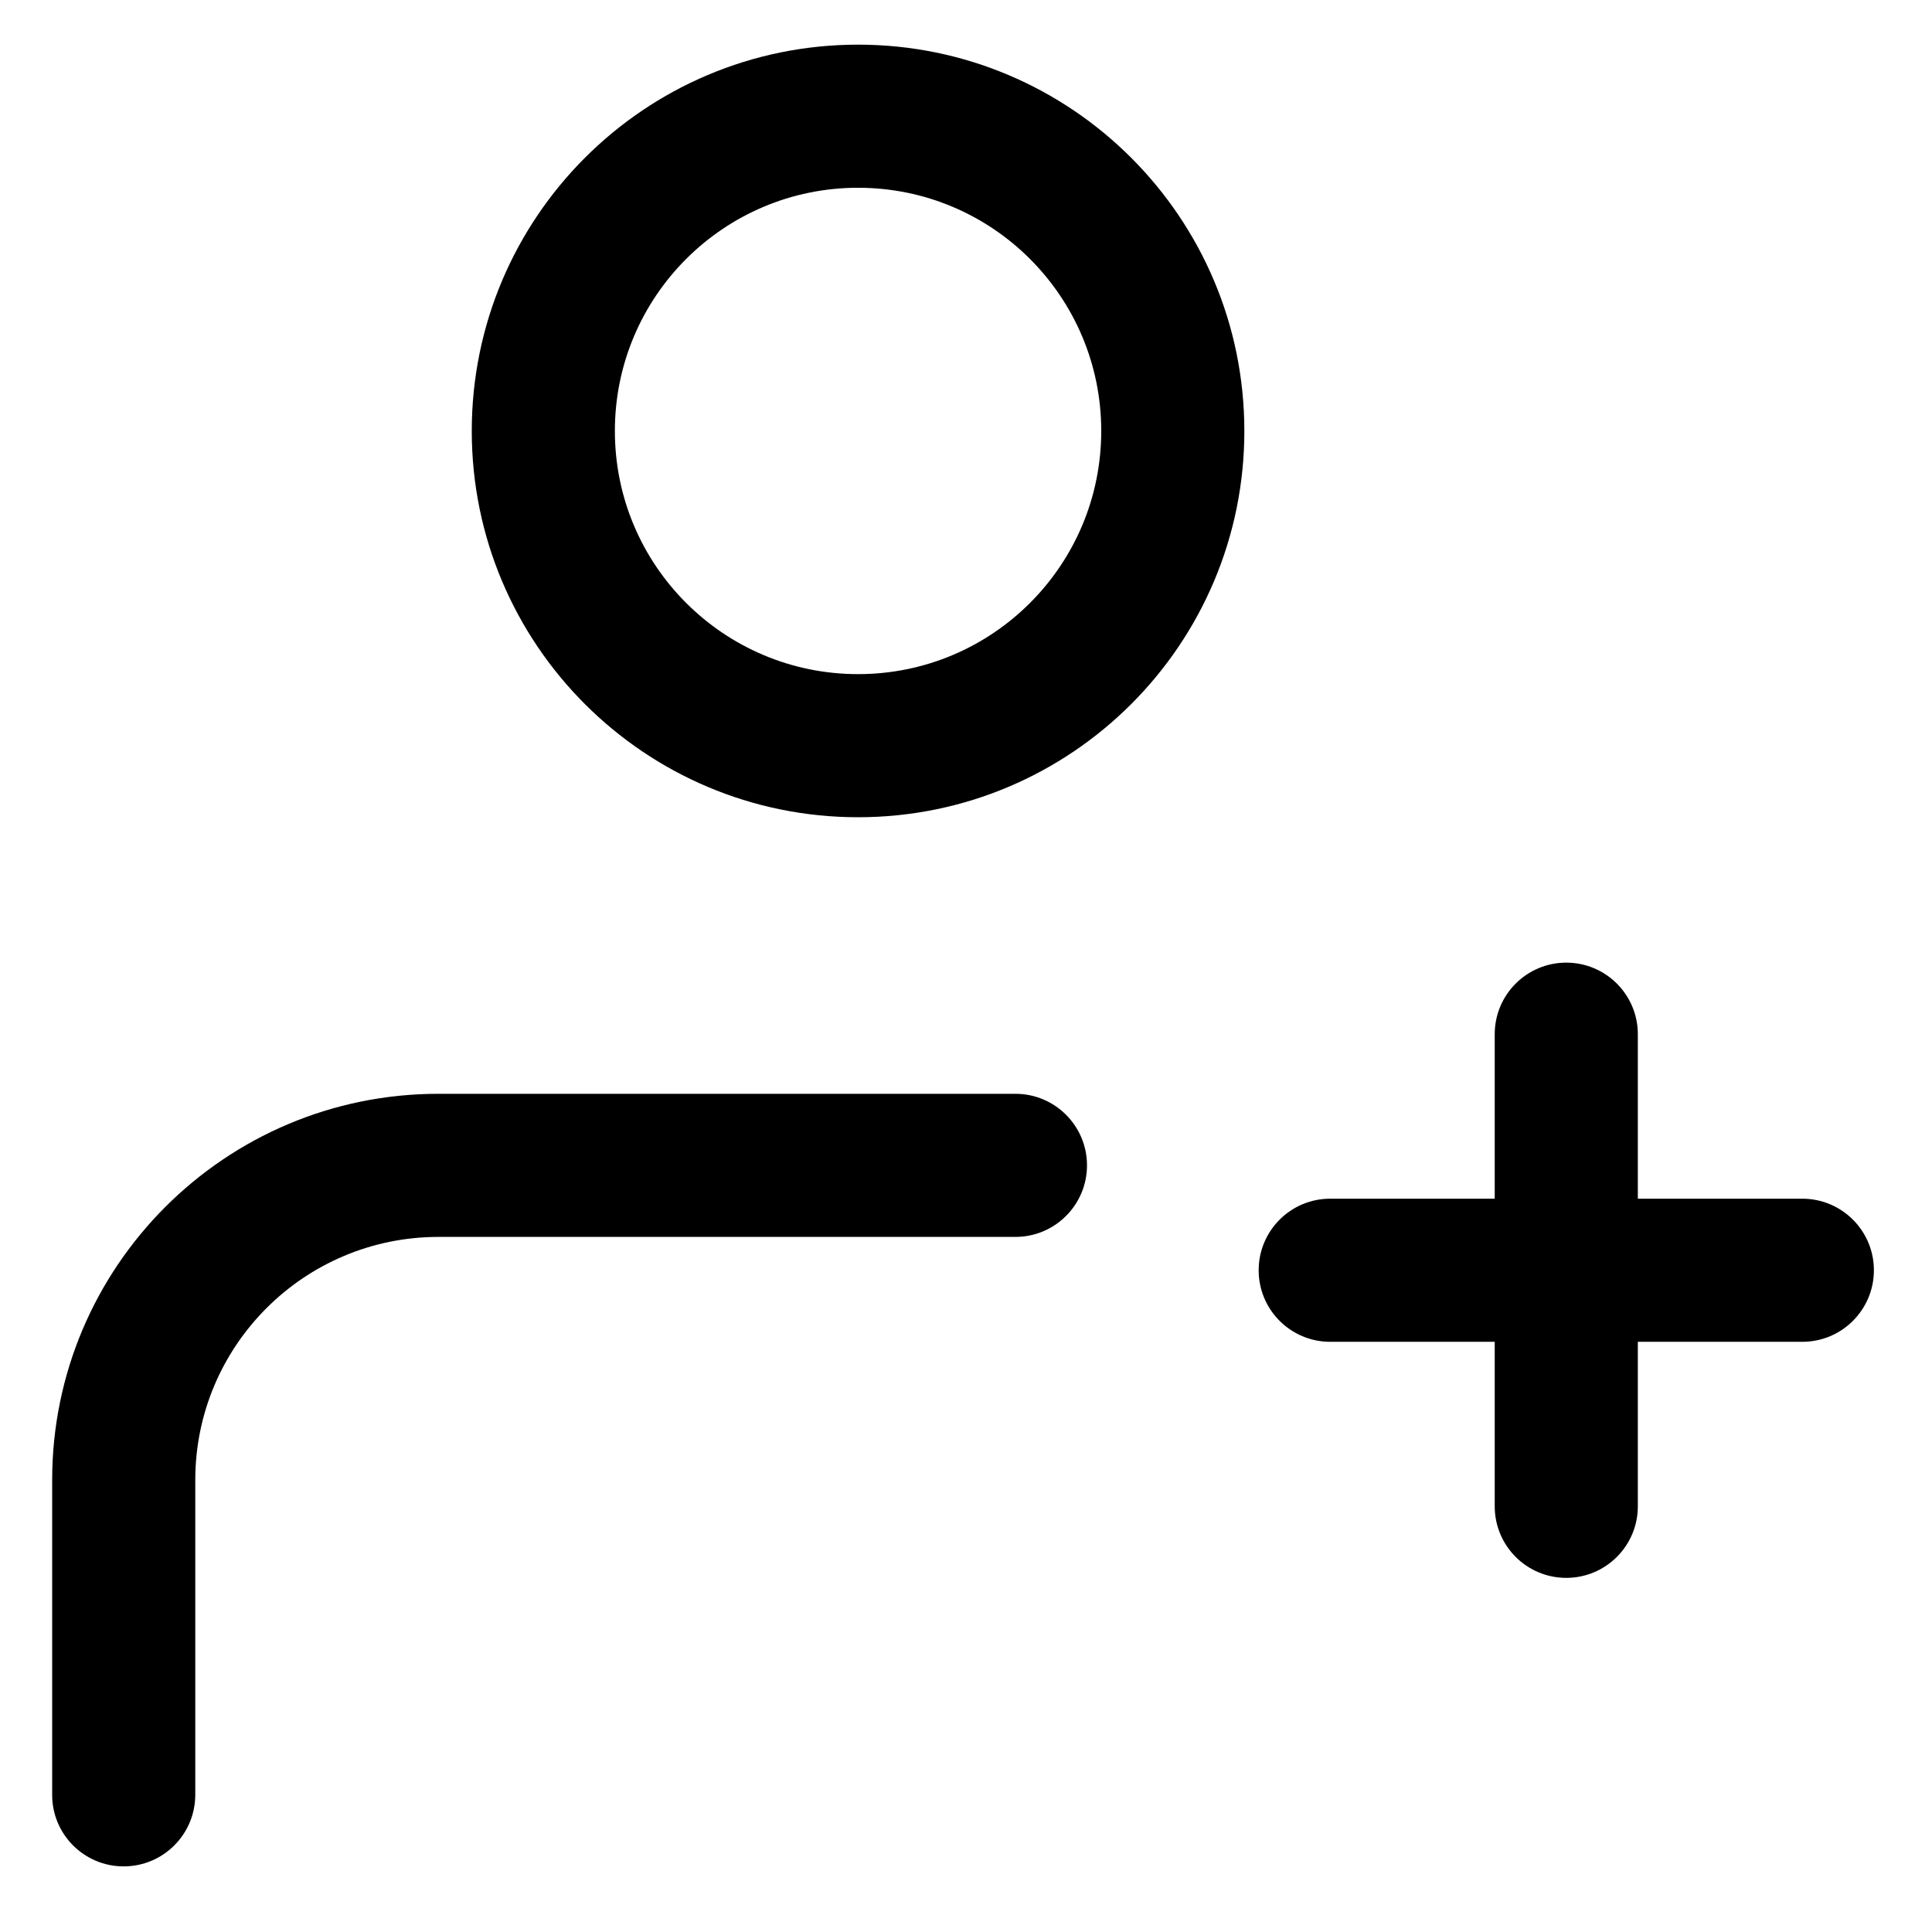 <svg width="27" height="27" viewBox="0 0 27 27" fill="none" xmlns="http://www.w3.org/2000/svg">
<path d="M0.729 25.083C0.728 25.635 1.176 26.083 1.728 26.083C2.281 26.083 2.728 25.635 2.729 25.083L0.729 25.083ZM1.729 20.684L2.729 20.684L1.729 20.684ZM14.191 17.286C14.743 17.286 15.191 16.838 15.191 16.286C15.191 15.734 14.743 15.286 14.191 15.286V17.286ZM25.188 18.752C25.74 18.752 26.188 18.304 26.188 17.752C26.188 17.2 25.74 16.752 25.188 16.752V18.752ZM18.59 16.752C18.037 16.752 17.59 17.2 17.59 17.752C17.59 18.304 18.037 18.752 18.59 18.752V16.752ZM20.889 21.051C20.889 21.603 21.336 22.051 21.889 22.051C22.441 22.051 22.889 21.603 22.889 21.051H20.889ZM22.889 14.453C22.889 13.901 22.441 13.453 21.889 13.453C21.336 13.453 20.889 13.901 20.889 14.453H22.889ZM15.39 6.023C15.39 7.9 13.869 9.421 11.992 9.421V11.421C14.973 11.421 17.39 9.004 17.39 6.023H15.39ZM11.992 9.421C10.115 9.421 8.593 7.9 8.593 6.023H6.593C6.593 9.004 9.01 11.421 11.992 11.421V9.421ZM8.593 6.023C8.593 4.146 10.115 2.624 11.992 2.624V0.624C9.01 0.624 6.593 3.041 6.593 6.023H8.593ZM11.992 2.624C13.869 2.624 15.39 4.146 15.39 6.023H17.39C17.39 3.041 14.973 0.624 11.992 0.624V2.624ZM2.729 25.083L2.729 20.684L0.729 20.684L0.729 25.083L2.729 25.083ZM6.128 15.286C3.146 15.286 0.729 17.703 0.729 20.684L2.729 20.684C2.729 18.807 4.251 17.286 6.128 17.286V15.286ZM6.128 17.286H14.191V15.286H6.128V17.286ZM25.188 16.752H21.889V18.752H25.188V16.752ZM21.889 16.752H18.59V18.752H21.889V16.752ZM22.889 21.051V17.752H20.889V21.051H22.889ZM22.889 17.752V14.453H20.889V17.752H22.889Z" fill="black"/>
</svg>
